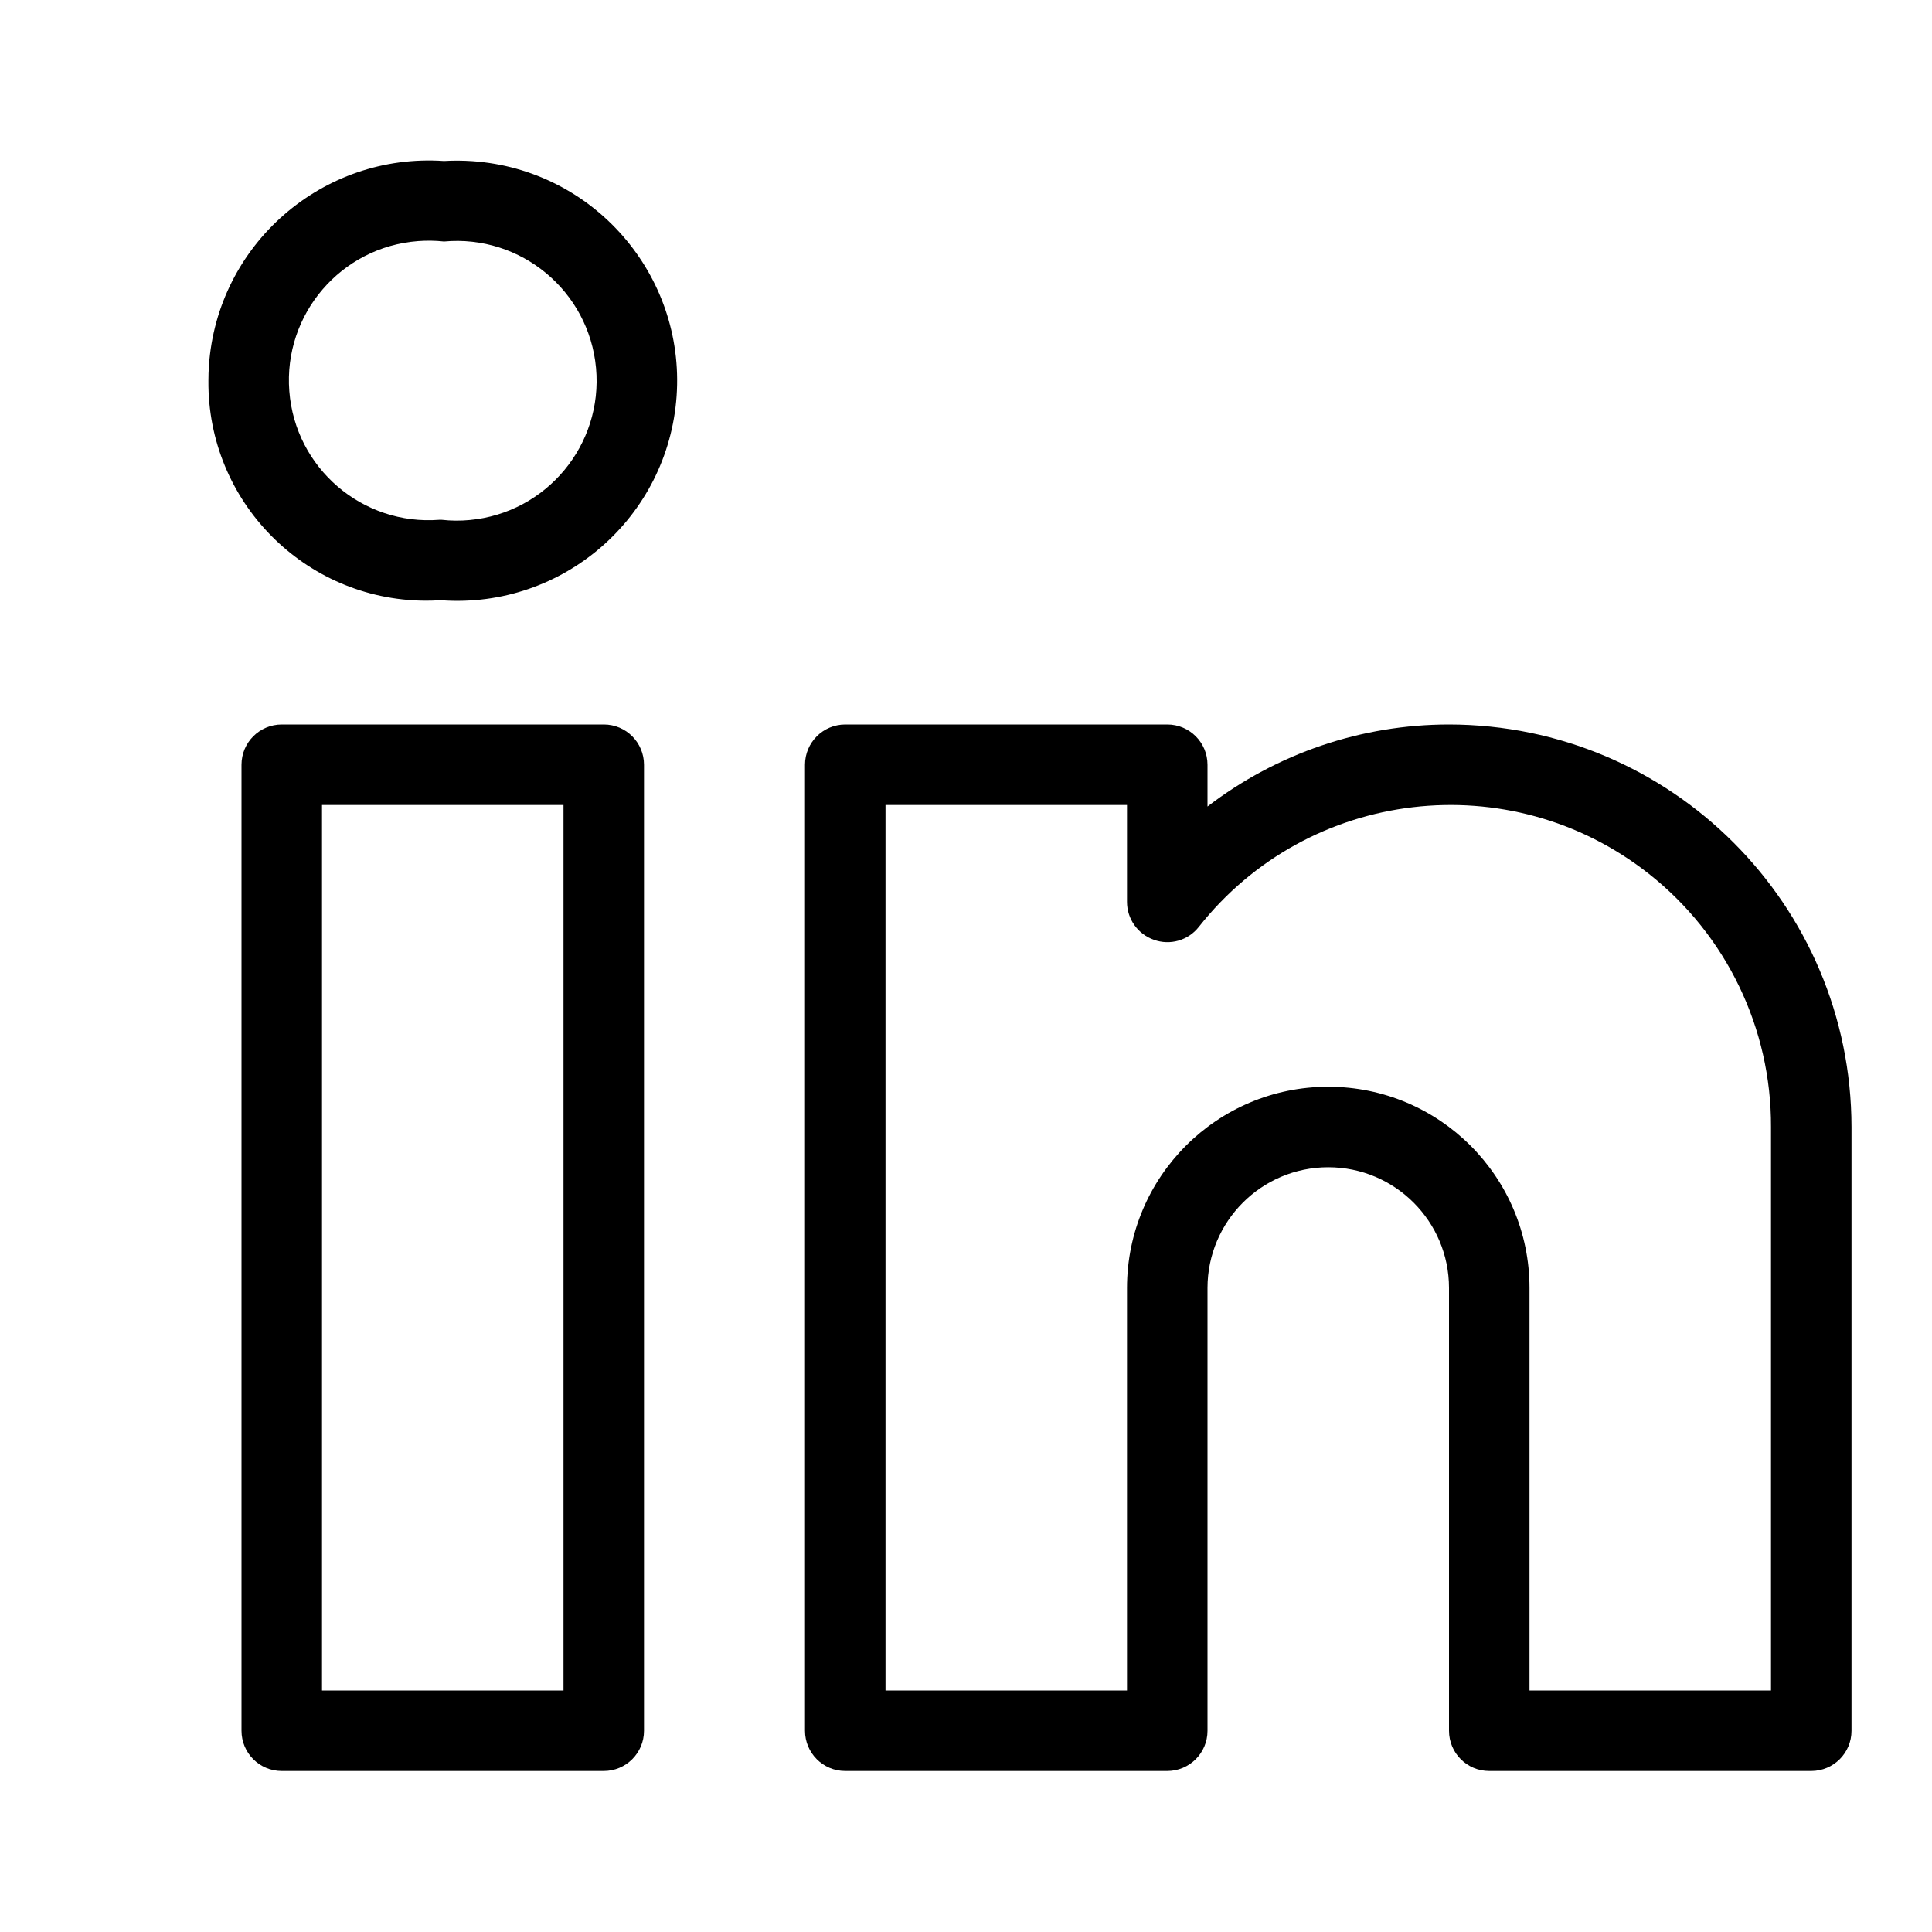 <svg width="24" height="24" viewBox="0 0 24 24" fill="none" xmlns="http://www.w3.org/2000/svg">
<path d="M7.501 9C7.5 9 7.501 9 7.501 9H3.5C3.224 9 3 9.224 3 9.5C3 9.499 3 9.5 3 9.5V21.5C3 21.776 3.223 22 3.499 22C3.499 22 3.5 22 3.499 22H7.5C7.776 22 8 21.777 8 21.501C8 21.5 8 21.501 8 21.501V9.5C8 9.224 7.777 9 7.501 9ZM7 21H4V10H7V21ZM18 9C16.915 9 15.861 9.358 15 10.019V9.5C15 9.224 14.777 9 14.501 9C14.5 9 14.501 9 14.501 9H10.5C10.224 9 10 9.224 10 9.5C10 9.499 10 9.5 10 9.5V21.5C10 21.776 10.223 22 10.499 22C10.499 22 10.5 22 10.499 22H14.5C14.776 22 15 21.777 15 21.501C15 21.5 15 21.501 15 21.501V16C15 15.172 15.672 14.5 16.5 14.5C17.328 14.5 18 15.172 18 16V21.5C18 21.776 18.223 22 18.499 22C18.499 22 18.5 22 18.499 22H22.5C22.776 22 23 21.777 23 21.501C23 21.5 23 21.501 23 21.501V14C22.997 11.24 20.76 9.003 18 9ZM22 21H19V16C19 14.619 17.881 13.5 16.5 13.5C15.119 13.5 14 14.619 14 16V21H11V10H14V11.203C14 11.416 14.134 11.605 14.335 11.675C14.535 11.747 14.759 11.683 14.891 11.516C16.253 9.789 18.758 9.494 20.484 10.856C21.446 11.615 22.005 12.775 22 14V21ZM5.868 2.002C5.75 1.994 5.632 1.993 5.515 2C4.005 1.897 2.698 3.037 2.595 4.546C2.591 4.607 2.589 4.668 2.589 4.729C2.576 6.225 3.778 7.449 5.275 7.462C5.336 7.462 5.397 7.461 5.458 7.457H5.486C6.993 7.563 8.299 6.427 8.405 4.92C8.51 3.414 7.374 2.107 5.868 2.002ZM5.833 6.46C5.718 6.471 5.602 6.47 5.486 6.457H5.458C4.502 6.531 3.667 5.815 3.594 4.859C3.52 3.903 4.236 3.068 5.192 2.995C5.299 2.987 5.407 2.988 5.515 3C6.47 2.912 7.316 3.615 7.404 4.571C7.492 5.526 6.789 6.372 5.833 6.46Z" fill="black"/>
</svg>
